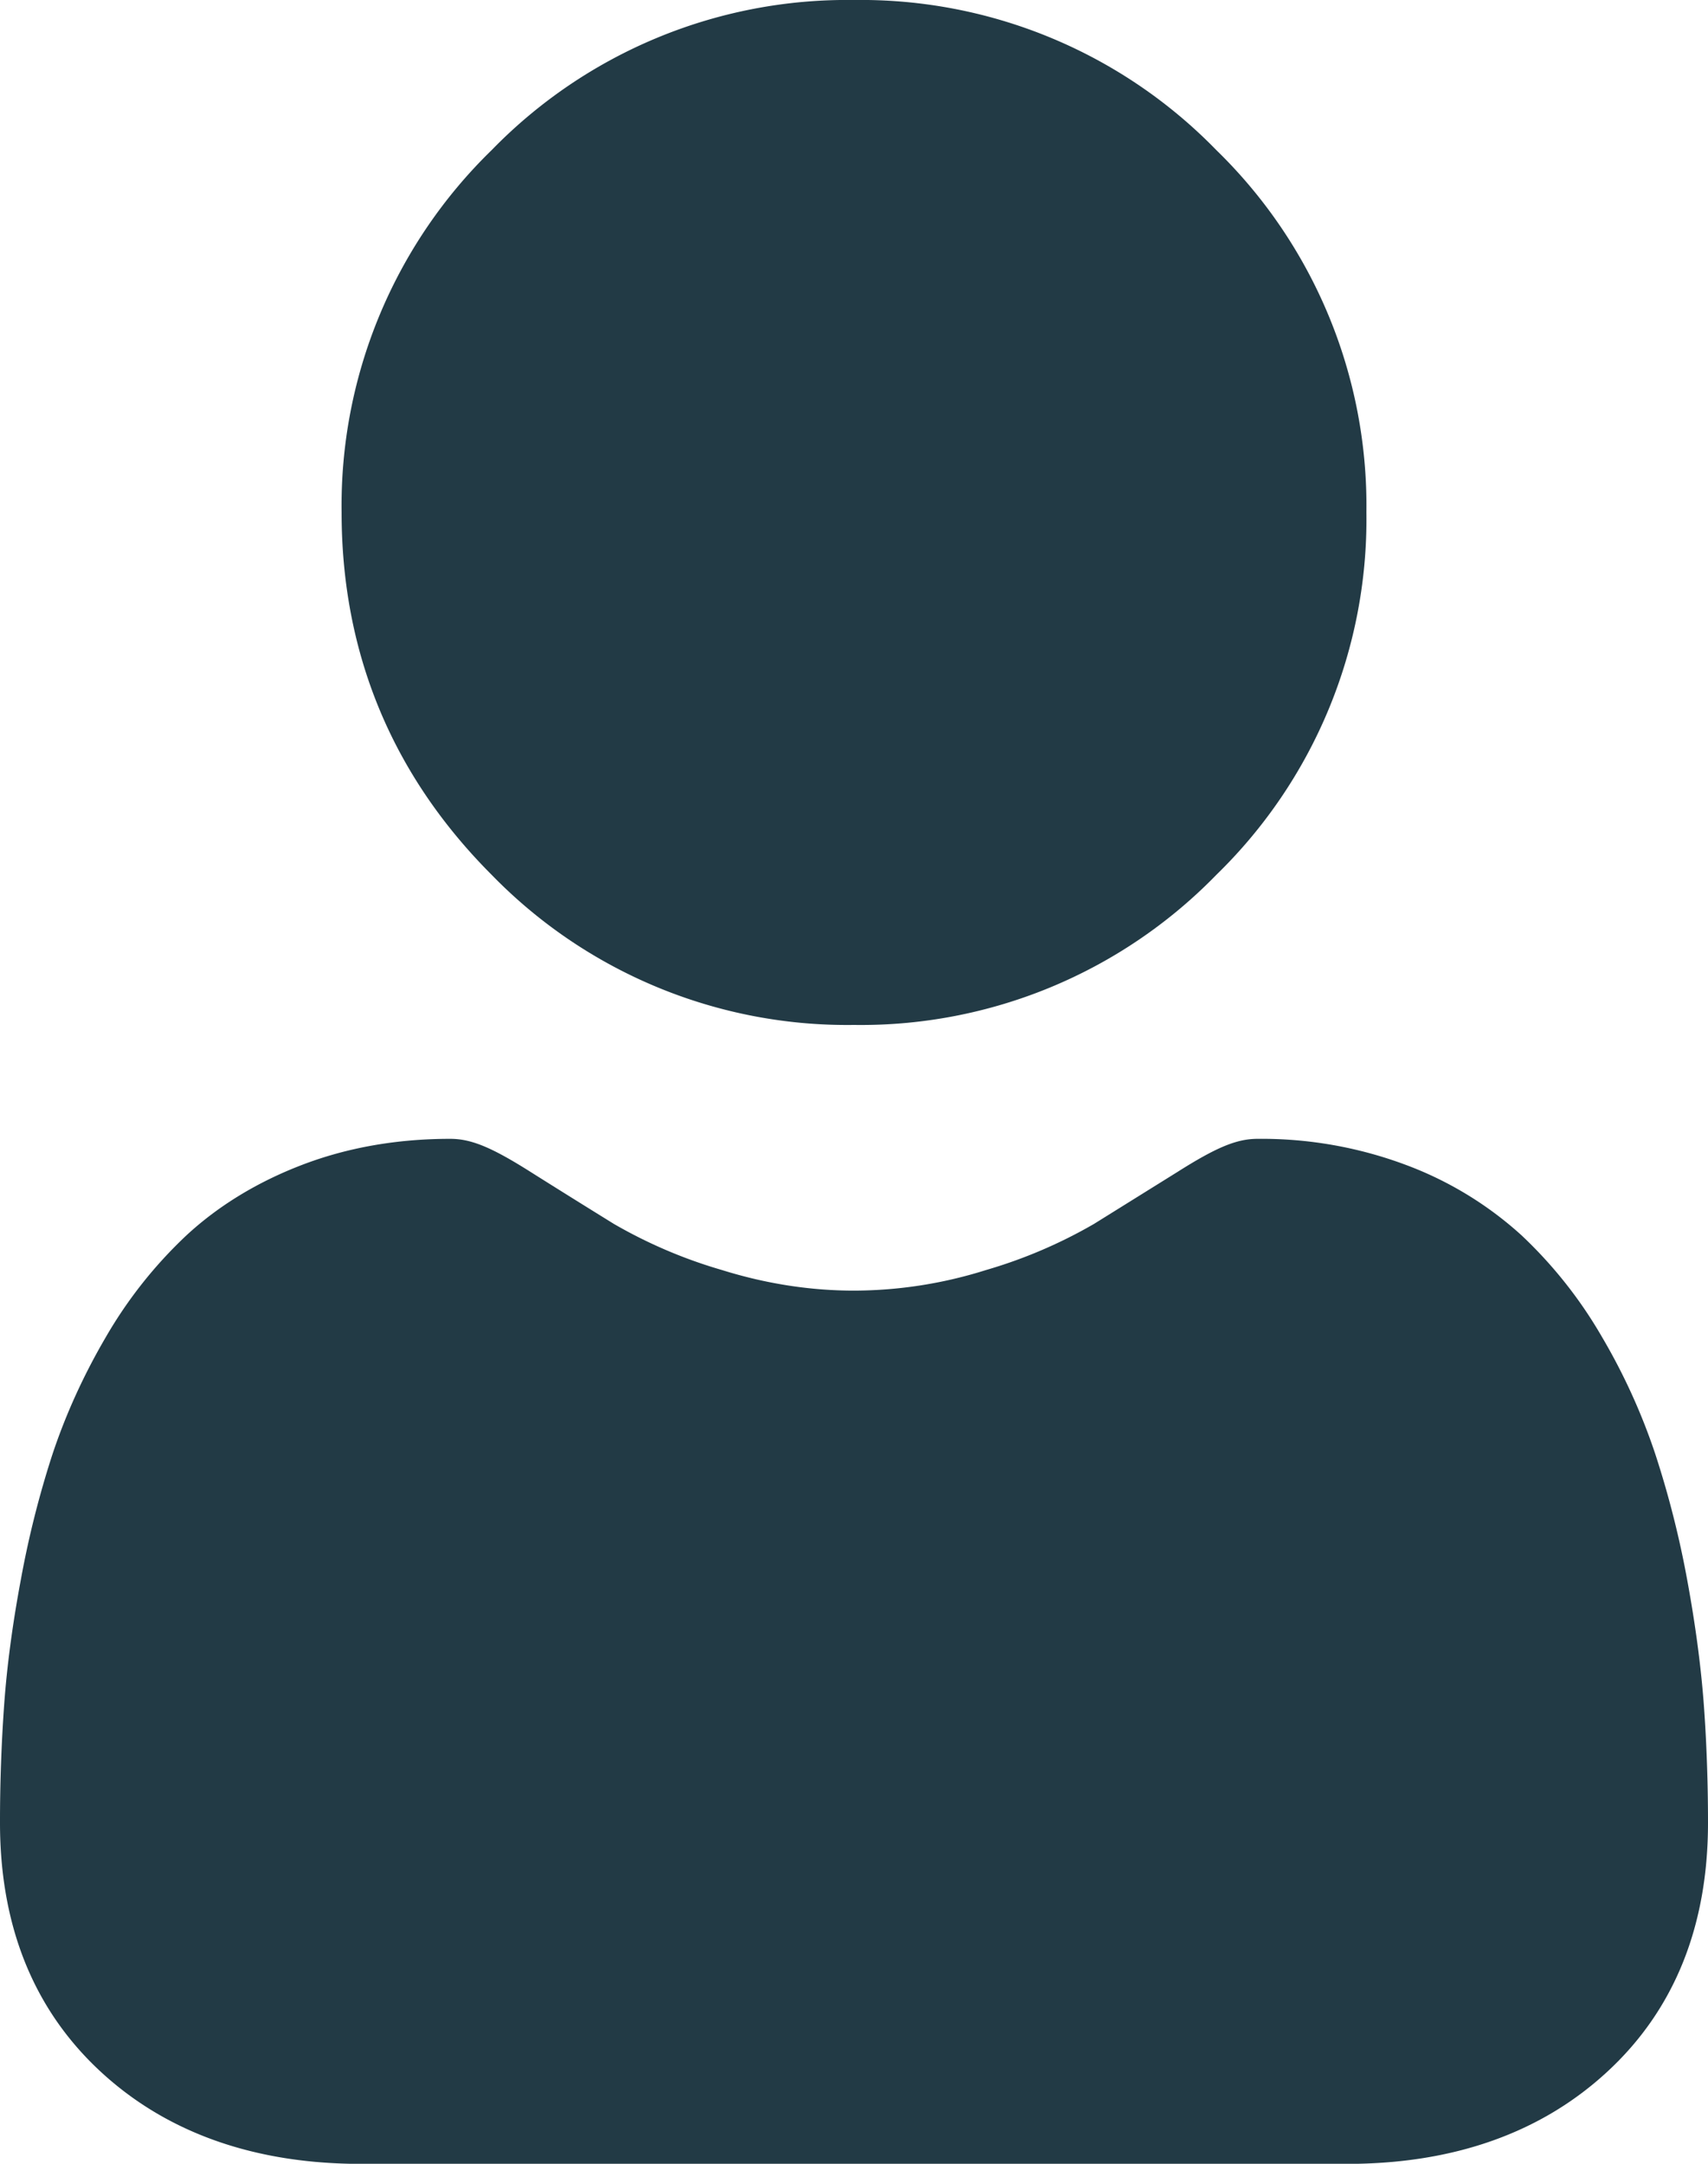 <svg width="15" height="19" xmlns="http://www.w3.org/2000/svg">
    <g fill="#223A45" fill-rule="nonzero">
        <path d="M7.5 9a4.354 4.354 0 0 0 3.182-1.318A4.354 4.354 0 0 0 12 4.5a4.355 4.355 0 0 0-1.318-3.182A4.355 4.355 0 0 0 7.5 0a4.354 4.354 0 0 0-3.182 1.318A4.354 4.354 0 0 0 3 4.5c0 1.236.444 2.307 1.318 3.182A4.355 4.355 0 0 0 7.5 9zM14.964 14.977c-.025-.339-.074-.709-.146-1.1a8.44 8.44 0 0 0-.28-1.106 5.376 5.376 0 0 0-.469-1.031 3.91 3.91 0 0 0-.708-.894 3.138 3.138 0 0 0-1.017-.618A3.617 3.617 0 0 0 11.045 10c-.183 0-.36.073-.703.29l-.734.457a4.27 4.27 0 0 1-.948.405 3.88 3.88 0 0 1-1.16.181c-.386 0-.776-.061-1.16-.181a4.26 4.26 0 0 1-.949-.405c-.273-.169-.52-.323-.734-.458-.342-.216-.52-.289-.703-.289-.468 0-.904.077-1.299.228-.395.151-.737.36-1.017.619a3.91 3.91 0 0 0-.708.893c-.195.333-.353.68-.47 1.032a8.46 8.46 0 0 0-.278 1.105c-.073.39-.122.76-.146 1.1A14.45 14.45 0 0 0 0 16.007c0 .909.298 1.644.887 2.187.58.535 1.35.807 2.284.807h8.658c.934 0 1.703-.271 2.284-.807.589-.542.887-1.278.887-2.187 0-.351-.012-.697-.036-1.029z"/>
    </g>
</svg>

